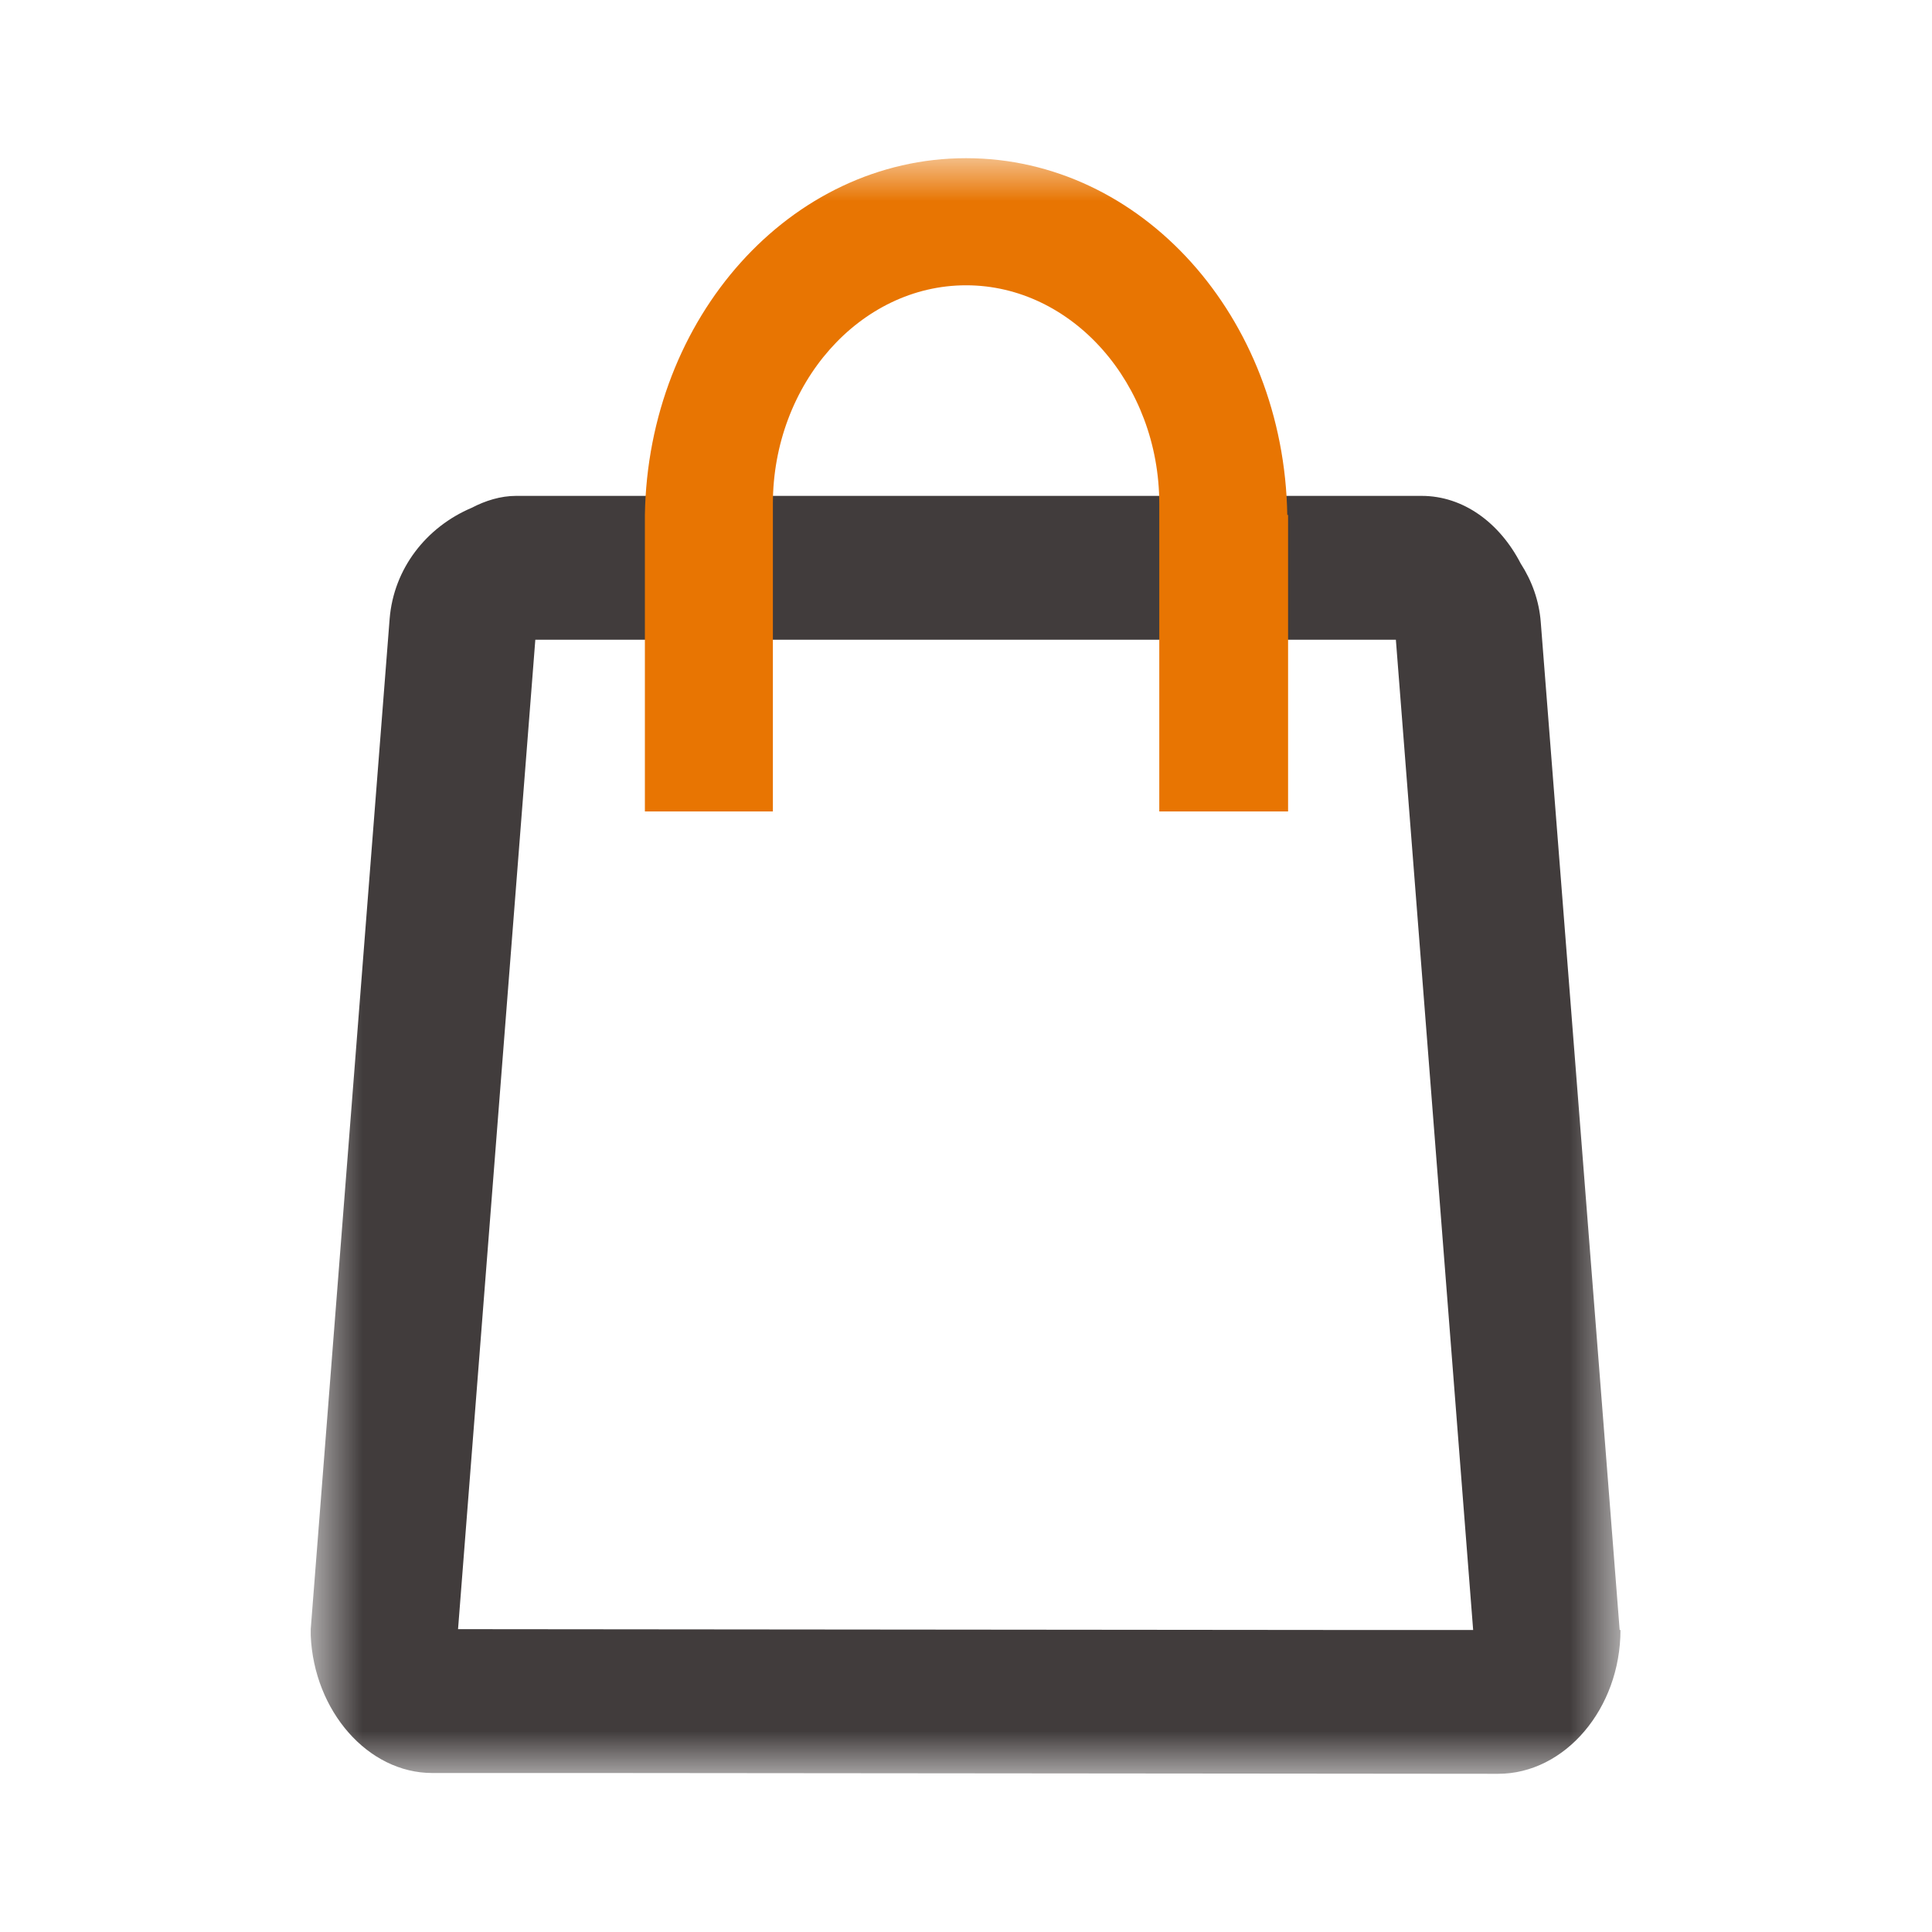 <svg width="24" height="24" viewBox="0 0 24 24" fill="none" xmlns="http://www.w3.org/2000/svg">
<g clip-path="url(#clip0_9110_14300)">
<mask id="mask0_9110_14300" style="mask-type:luminance" maskUnits="userSpaceOnUse" x="3" y="1" width="18" height="22">
<path d="M20.14 1.965H3.86V22.035H20.14V1.965Z" fill="white"/>
</mask>
<g mask="url(#mask0_9110_14300)">
<path d="M20.12 20.248L19.14 7.73C19.12 7.463 19.03 7.216 18.89 6.999C18.63 6.496 18.18 6.16 17.66 6.16H6.41C6.22 6.16 6.03 6.219 5.86 6.308C5.3 6.545 4.89 7.059 4.84 7.69L3.86 20.238C3.86 20.238 3.86 20.258 3.86 20.277V20.317C3.9 21.255 4.57 22.025 5.37 22.025H7.54L18.61 22.035C19.44 22.035 20.13 21.225 20.13 20.248H20.11H20.12ZM6.64 7.947H17.34L18.3 20.248H16.45L5.69 20.238L6.65 7.947H6.64Z" fill="#413C3C"/>
<path d="M15.991 6.397C15.951 3.939 14.181 1.965 12.001 1.965C9.821 1.965 8.051 3.939 8.011 6.397V10.08H9.601V6.259C9.601 4.769 10.681 3.544 12.001 3.544C13.321 3.544 14.401 4.769 14.401 6.259V10.08H16.001V6.397H15.991Z" fill="#E87502"/>
</g>
</g>
<defs>
<clipPath id="clip0_9110_14300">
<rect width="24" height="24" fill="white"/>
</clipPath>
</defs>
</svg>
